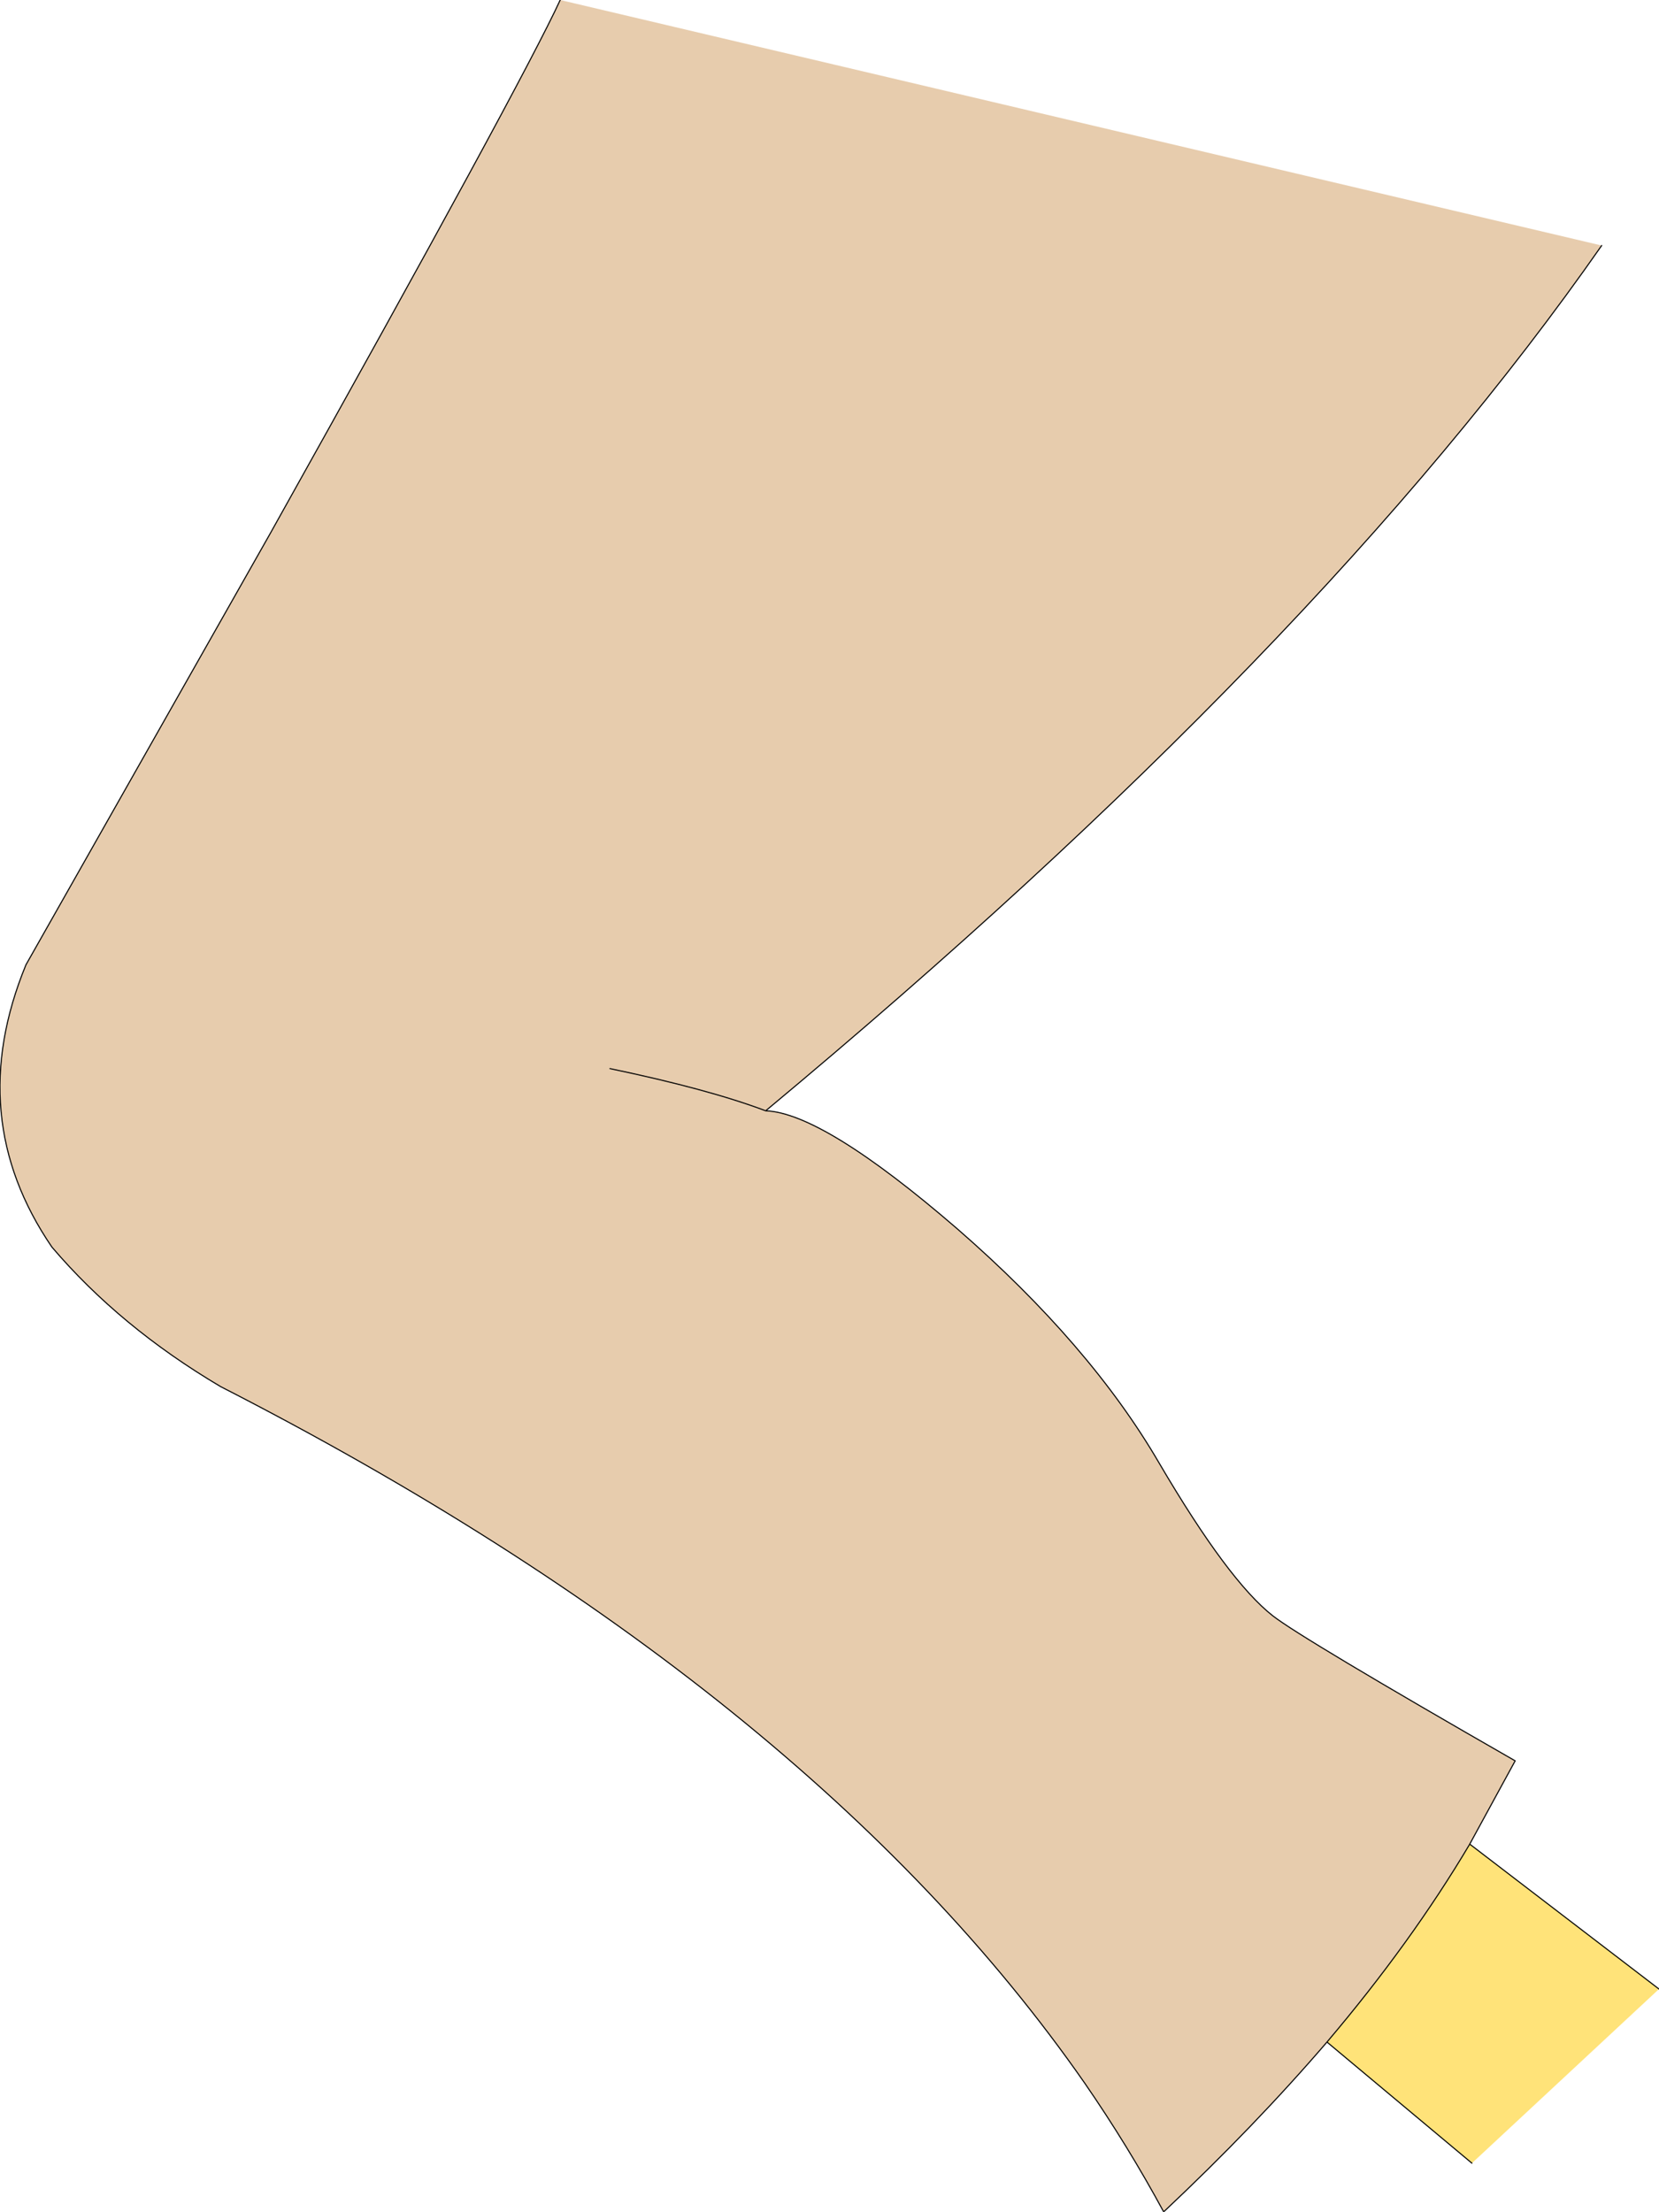 <?xml version="1.0" encoding="UTF-8" standalone="no"?>
<svg xmlns:xlink="http://www.w3.org/1999/xlink" height="102.25px" width="76.7px" xmlns="http://www.w3.org/2000/svg">
  <g transform="matrix(1.0, 0.0, 0.0, 1.0, 57.1, 58.2)">
    <path d="M4.25 36.2 Q0.9 40.1 -3.3 44.05 -4.95 41.0 -6.95 38.1 -19.65 19.85 -46.9 5.9 -51.55 3.15 -54.7 -0.55 -58.8 -6.55 -55.9 -13.6 L-44.6 -33.55 Q-33.0 -54.3 -31.2 -58.2 L16.95 -46.85 Q3.9 -28.15 -21.7 -6.85 -19.05 -6.75 -12.85 -1.4 -6.7 3.95 -3.5 9.45 -0.3 14.9 1.75 16.5 3.1 17.55 12.95 23.2 L10.85 27.05 Q8.15 31.6 4.25 36.2 M-28.9 -8.8 Q-24.35 -7.85 -21.7 -6.85 -24.35 -7.85 -28.9 -8.8" fill="#e7ccad" fill-rule="evenodd" stroke="none"/>
    <path d="M10.85 27.05 L19.6 33.75 10.95 41.8 4.25 36.2 Q8.15 31.6 10.85 27.05" fill="#ffe379" fill-rule="evenodd" stroke="none"/>
    <path d="M4.25 36.2 Q0.9 40.1 -3.3 44.05 -4.95 41.0 -6.95 38.1 -19.65 19.85 -46.9 5.9 -51.55 3.15 -54.7 -0.55 -58.8 -6.55 -55.9 -13.6 L-44.6 -33.55 Q-33.0 -54.3 -31.2 -58.2 M16.95 -46.85 Q3.9 -28.15 -21.7 -6.85 -19.05 -6.75 -12.85 -1.4 -6.7 3.95 -3.5 9.45 -0.3 14.9 1.75 16.5 3.1 17.55 12.95 23.2 L10.85 27.05 19.6 33.75 M10.95 41.8 L4.25 36.2 Q8.15 31.6 10.85 27.05 M-21.7 -6.85 Q-24.35 -7.85 -28.9 -8.8" fill="none" stroke="#000000" stroke-linecap="round" stroke-linejoin="round" stroke-width="0.05"/>
  </g>
</svg>
